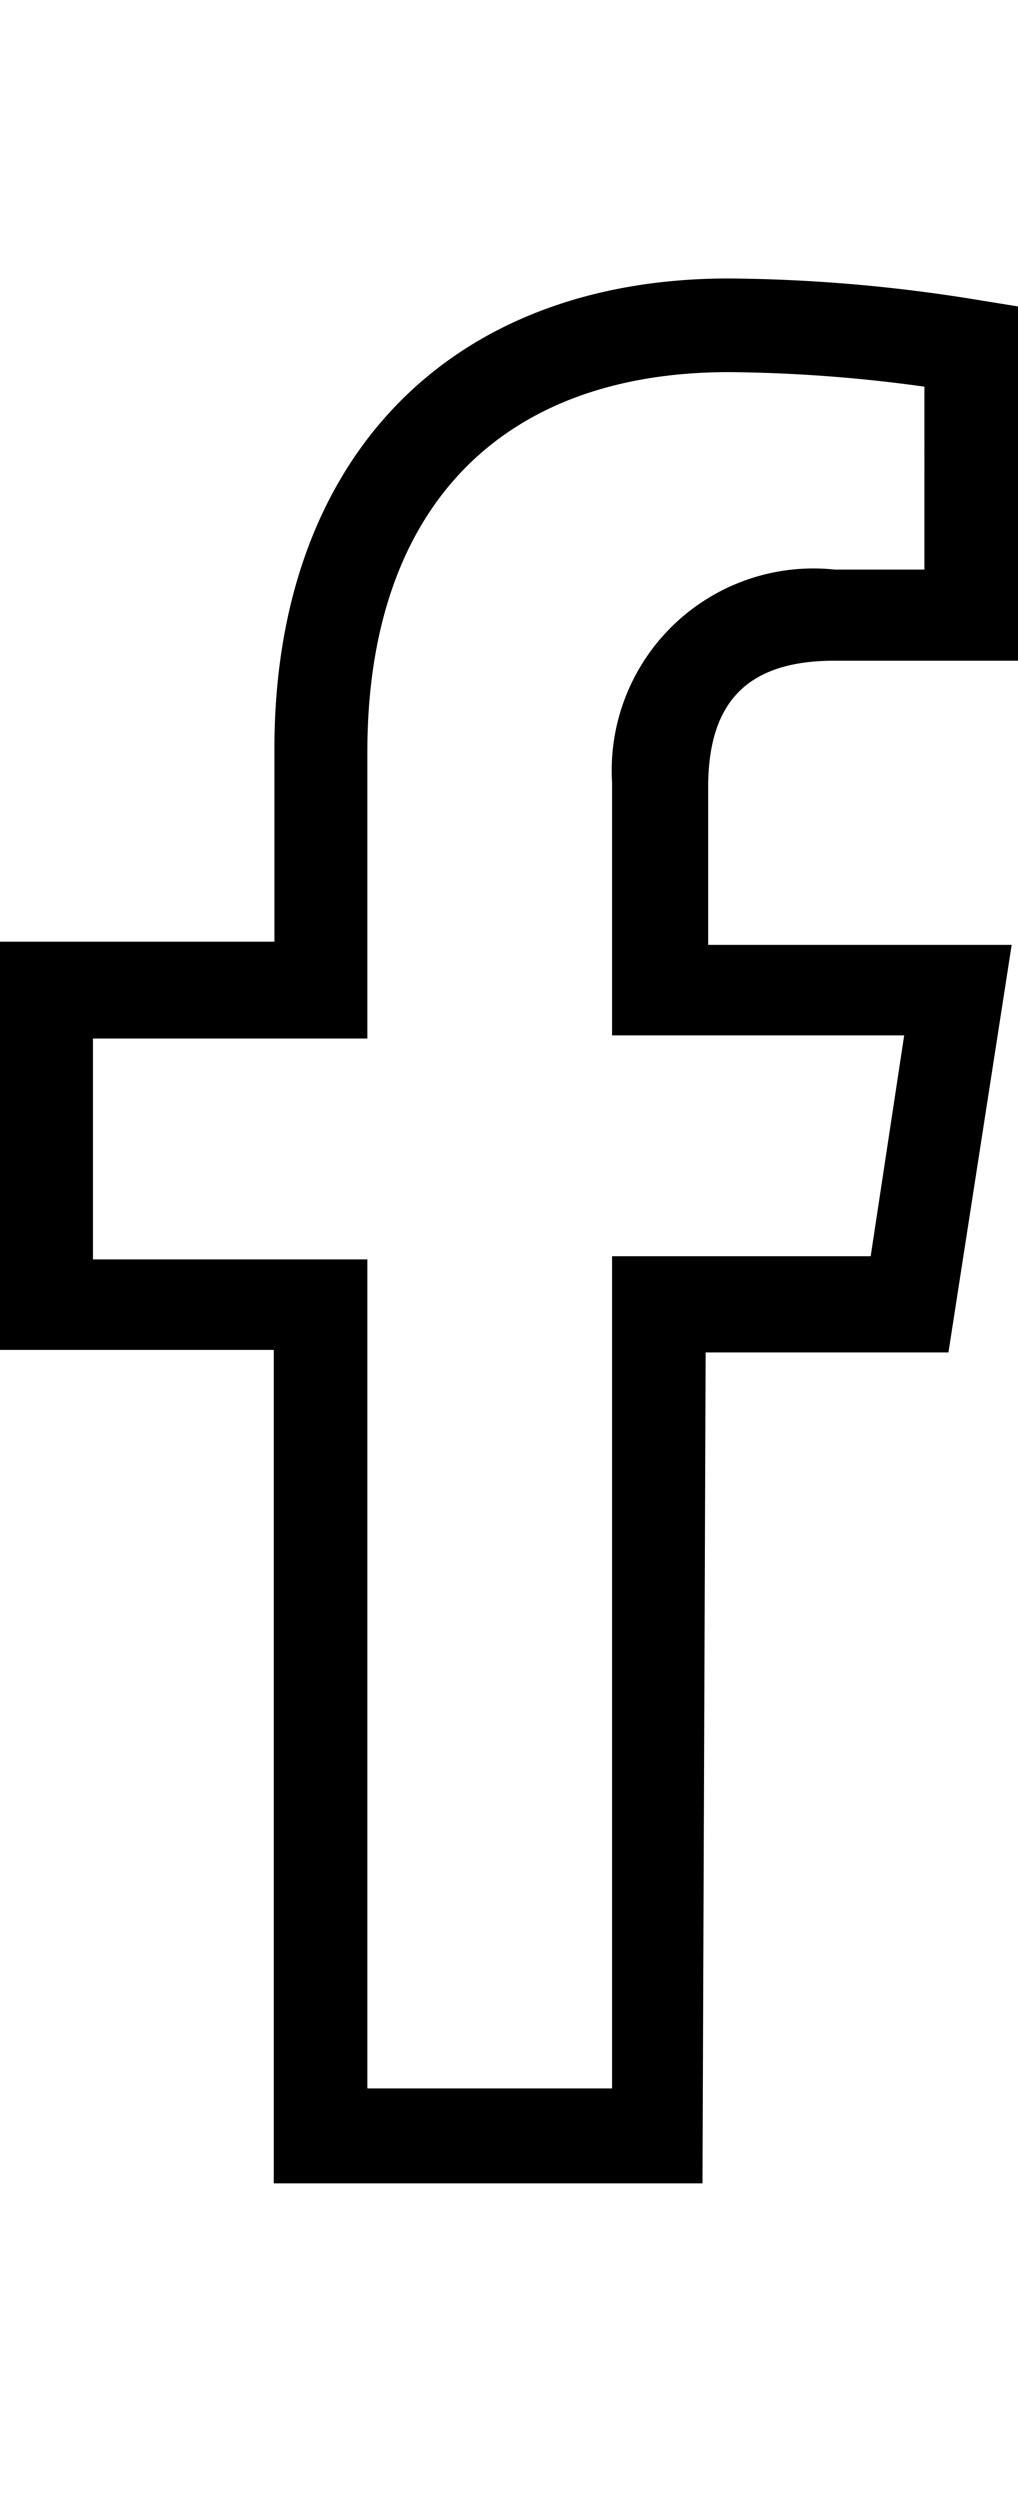 <svg xmlns="http://www.w3.org/2000/svg" viewBox="0 0 16.1 39.5"><defs><style>.cls-1{fill:none;}</style></defs><g id="圖層_2" data-name="圖層 2"><g id="圖層_1-2" data-name="圖層 1"><path d="M11.11,34.5H4.33V21.33H0V14.88H4.34V11.83c0-4.58,2.76-7.43,7.19-7.43a25.34,25.34,0,0,1,4,.35l.62.1v5.59H13.2c-1.37,0-2,.64-2,2v2.49H16l-1,6.44H11.16ZM5.81,33H9.68V19.85h4.09l.53-3.49H9.68v-4A3.19,3.19,0,0,1,13.2,9h1.42V6.11a23.65,23.65,0,0,0-3.09-.23c-3.63,0-5.72,2.17-5.72,6v4.53H1.47v3.49H5.81Z"/><ellipse class="cls-1" cx="8.05" cy="19.75" rx="5.44" ry="19.75"/></g></g></svg>